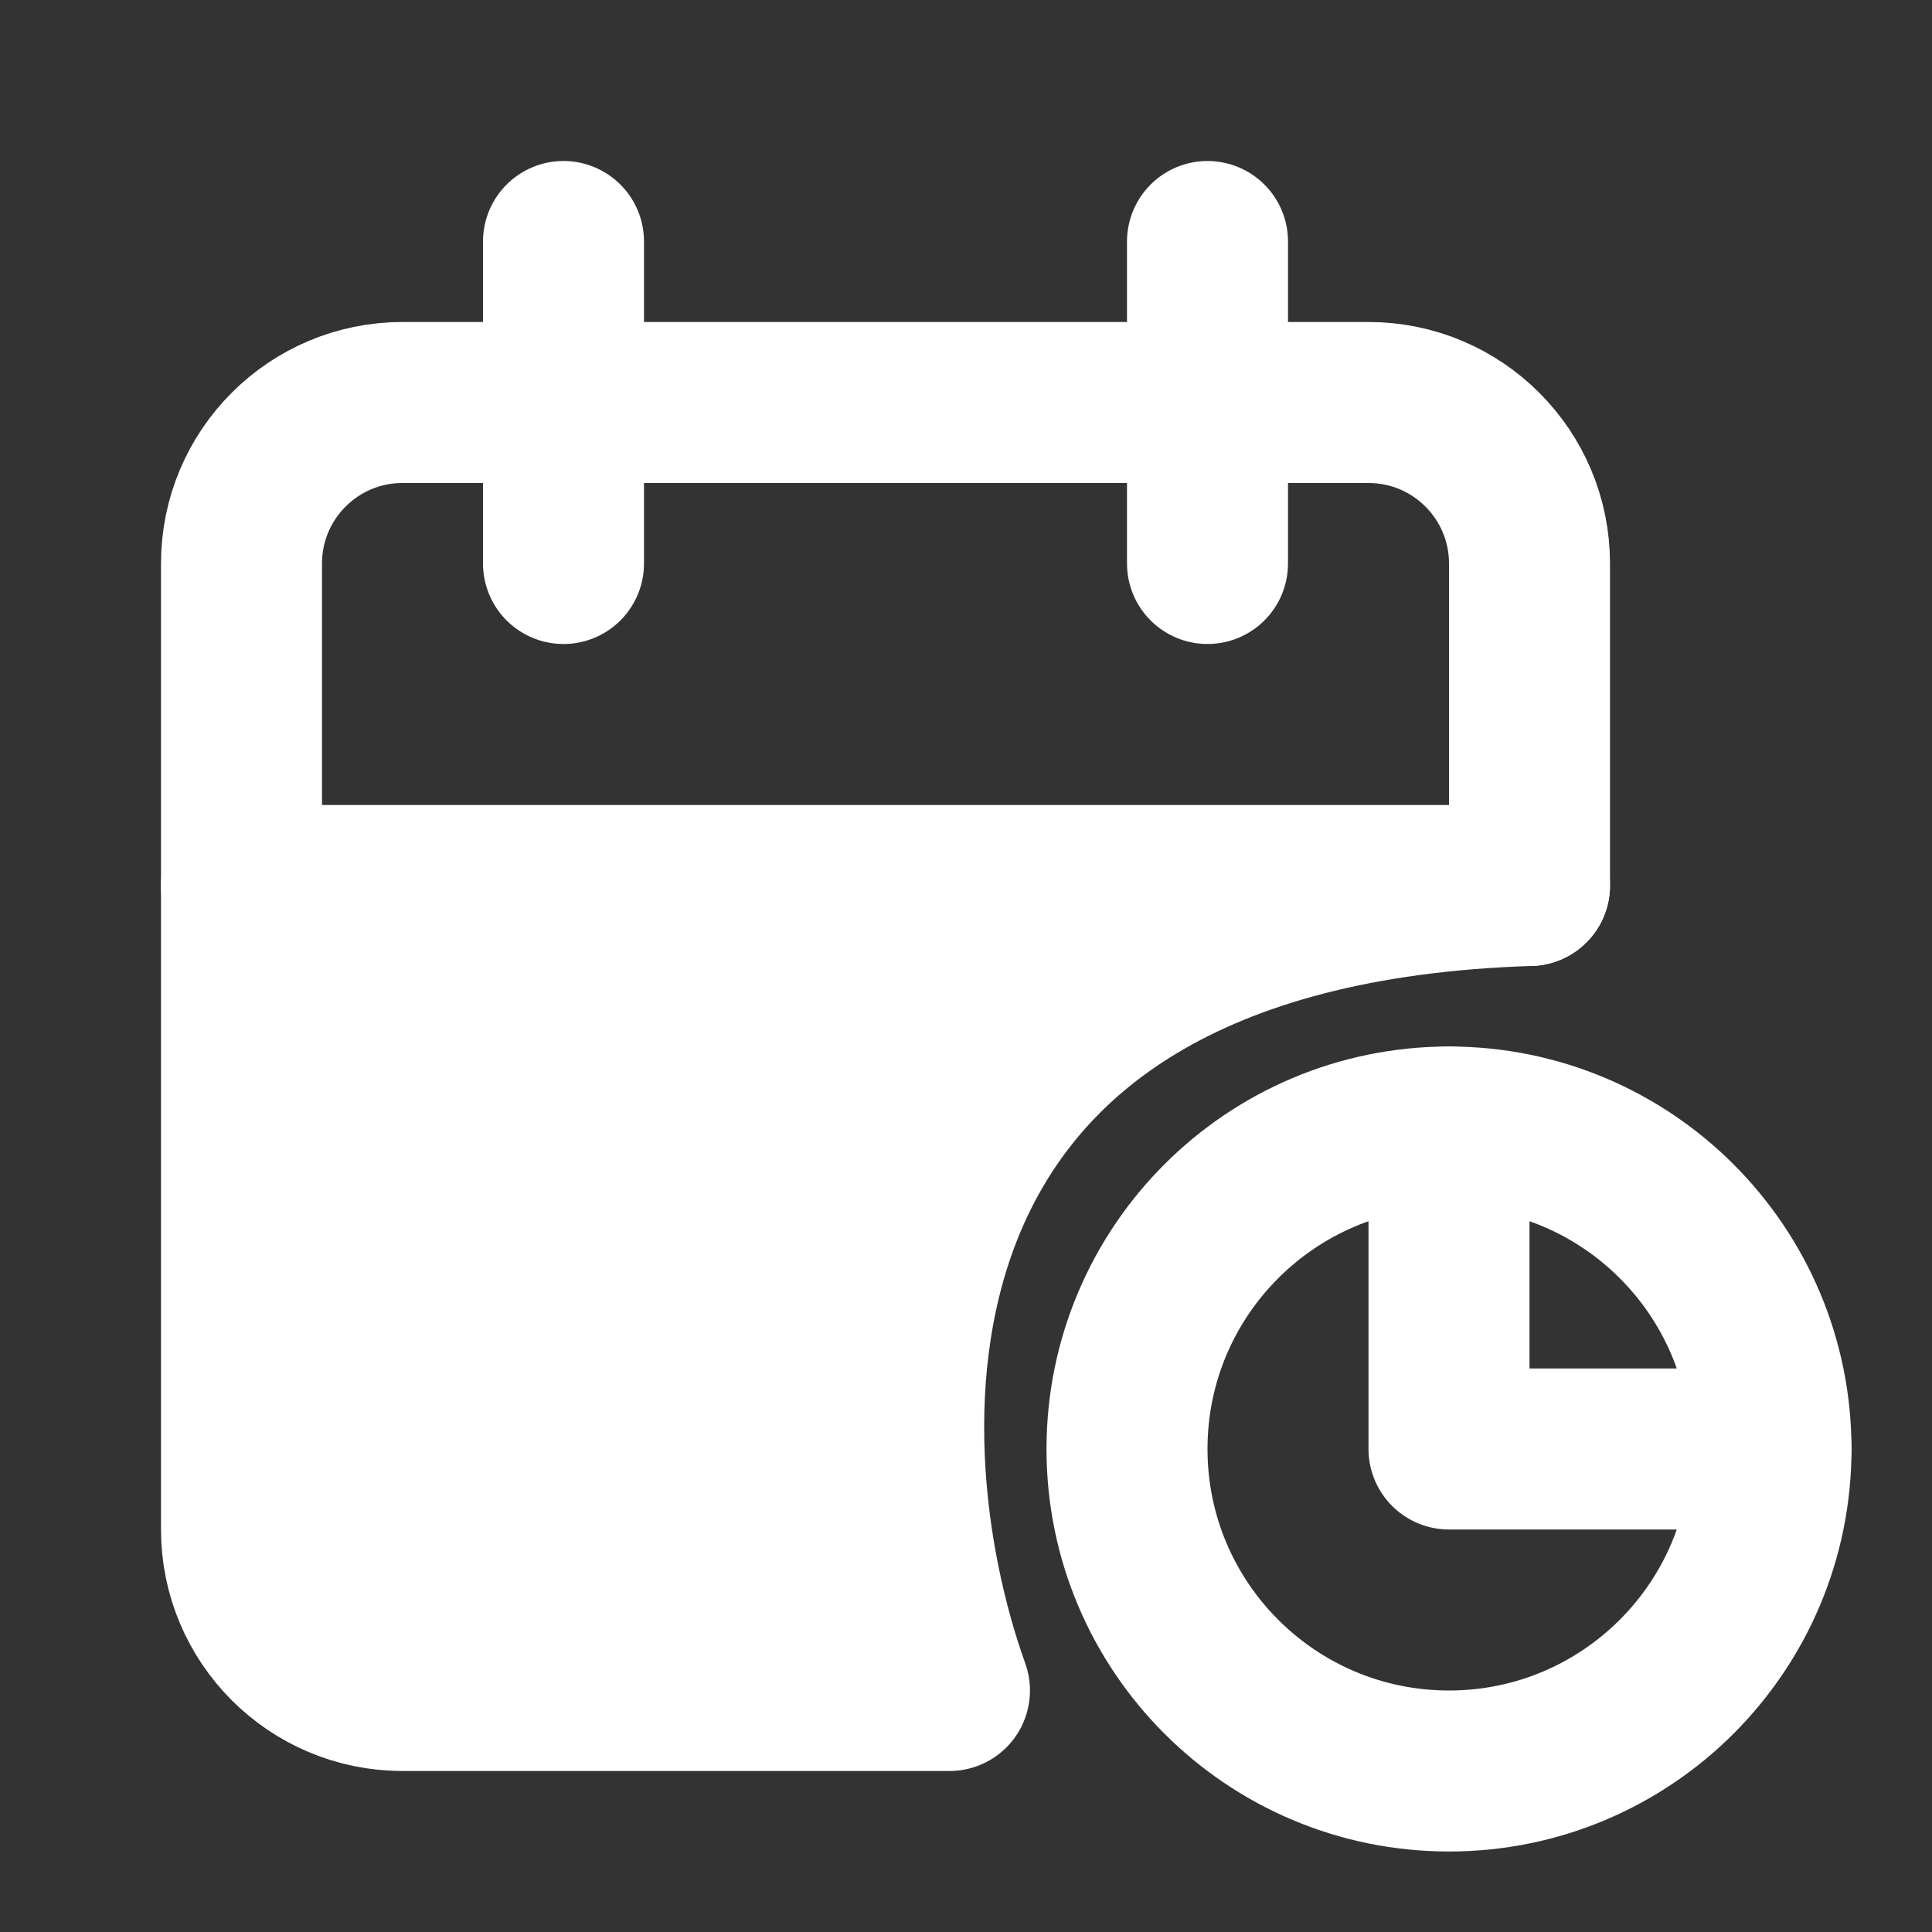 <?xml version="1.0" encoding="UTF-8"?> <svg xmlns="http://www.w3.org/2000/svg" width="36" height="36" viewBox="0 0 36 36" fill="none"><rect x="0" y="0" width="36" height="36" fill="#333333" stroke="none"/> <g clip-path="url(#clip0_3142_882)"> <path d="M7.5 31.5H17.692C15.962 26.667 15.7 16.9 28.5 16.5V10.5C28.5 8.843 27.157 7.5 25.5 7.5H7.5C5.843 7.5 4.5 8.843 4.5 10.5V28.5C4.5 30.157 5.843 31.5 7.5 31.5Z" stroke="white" stroke-width="3" stroke-linecap="round" stroke-linejoin="round"></path> <path d="M20.5 17H6L4 20V26.5L6 30L12.5 31.5L16.5 30V26.5V23L19 21.5L20.5 18.5V17Z" fill="white" stroke="white"></path> <path d="M27 21V27H33" stroke="white" stroke-width="3" stroke-linecap="round" stroke-linejoin="round"></path> <path d="M27 33C30.314 33 33 30.314 33 27C33 23.686 30.314 21 27 21C23.686 21 21 23.686 21 27C21 30.314 23.686 33 27 33Z" stroke="white" stroke-width="3" stroke-linecap="round" stroke-linejoin="round"></path> <path d="M22.5 4.5V10.5" stroke="white" stroke-width="3" stroke-linecap="round" stroke-linejoin="round"></path> <path d="M10.5 4.5V10.5" stroke="white" stroke-width="3" stroke-linecap="round" stroke-linejoin="round"></path> <path d="M4.5 16.5H28.5" stroke="white" stroke-width="3" stroke-linecap="round" stroke-linejoin="round"></path> </g> <defs> <clipPath id="clip0_3142_882"> <rect width="36" height="36" fill="white"></rect> </clipPath> </defs> </svg> 
